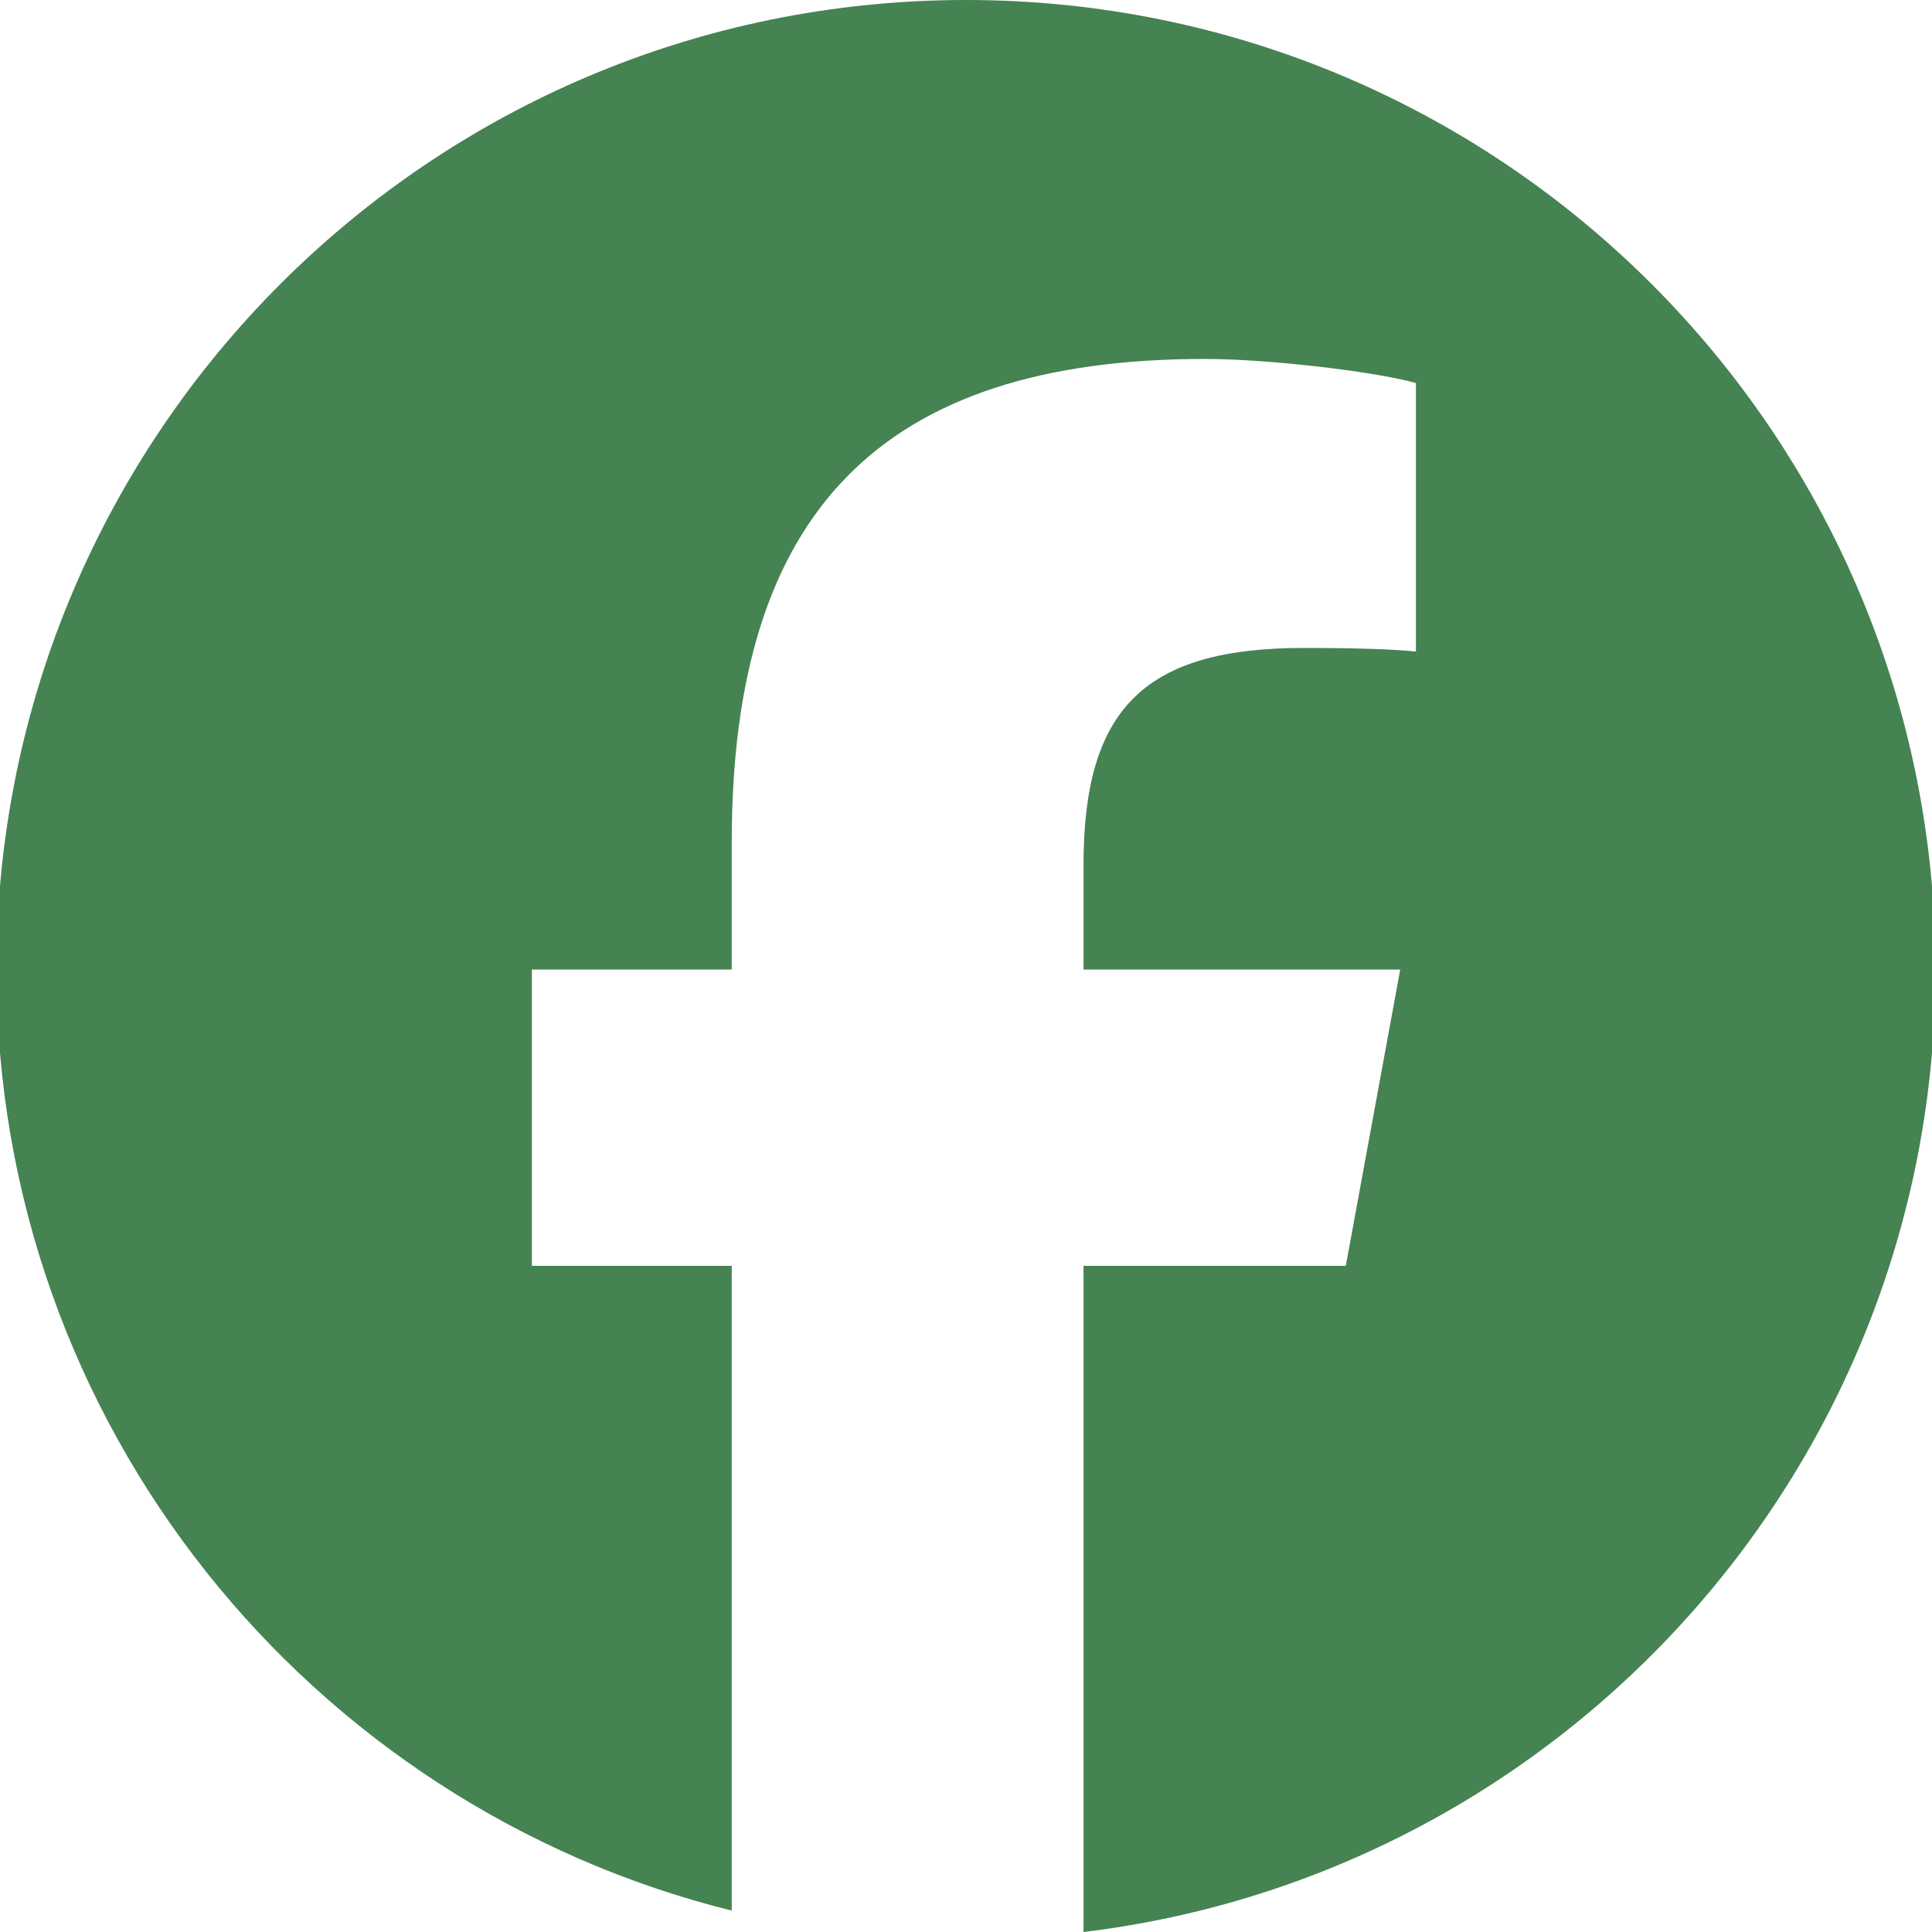 <?xml version="1.0" encoding="utf-8"?>
<svg xmlns="http://www.w3.org/2000/svg" fill="none" height="100%" overflow="visible" preserveAspectRatio="none" style="display: block;" viewBox="0 0 24 24" width="100%">
<g clip-path="url(#clip0_0_1231)" id="Icon Facebook">
<path d="M12 0C5.348 0 -0.044 5.392 -0.044 12.044C-0.044 17.692 3.844 22.432 9.09 23.734V15.725H6.607V12.044H9.09V10.458C9.09 6.359 10.946 4.459 14.97 4.459C15.733 4.459 17.05 4.609 17.589 4.758V8.094C17.305 8.064 16.811 8.049 16.197 8.049C14.223 8.049 13.46 8.797 13.46 10.742V12.044H17.394L16.718 15.725H13.46V24C19.423 23.28 24.044 18.202 24.044 12.044C24.044 5.392 18.651 0 12 0Z" fill="#458352" id="Vector"/>
</g>
<defs>
<clipPath id="clip0_0_1231">
<rect fill="white" height="24" width="24"/>
</clipPath>
</defs>
</svg>